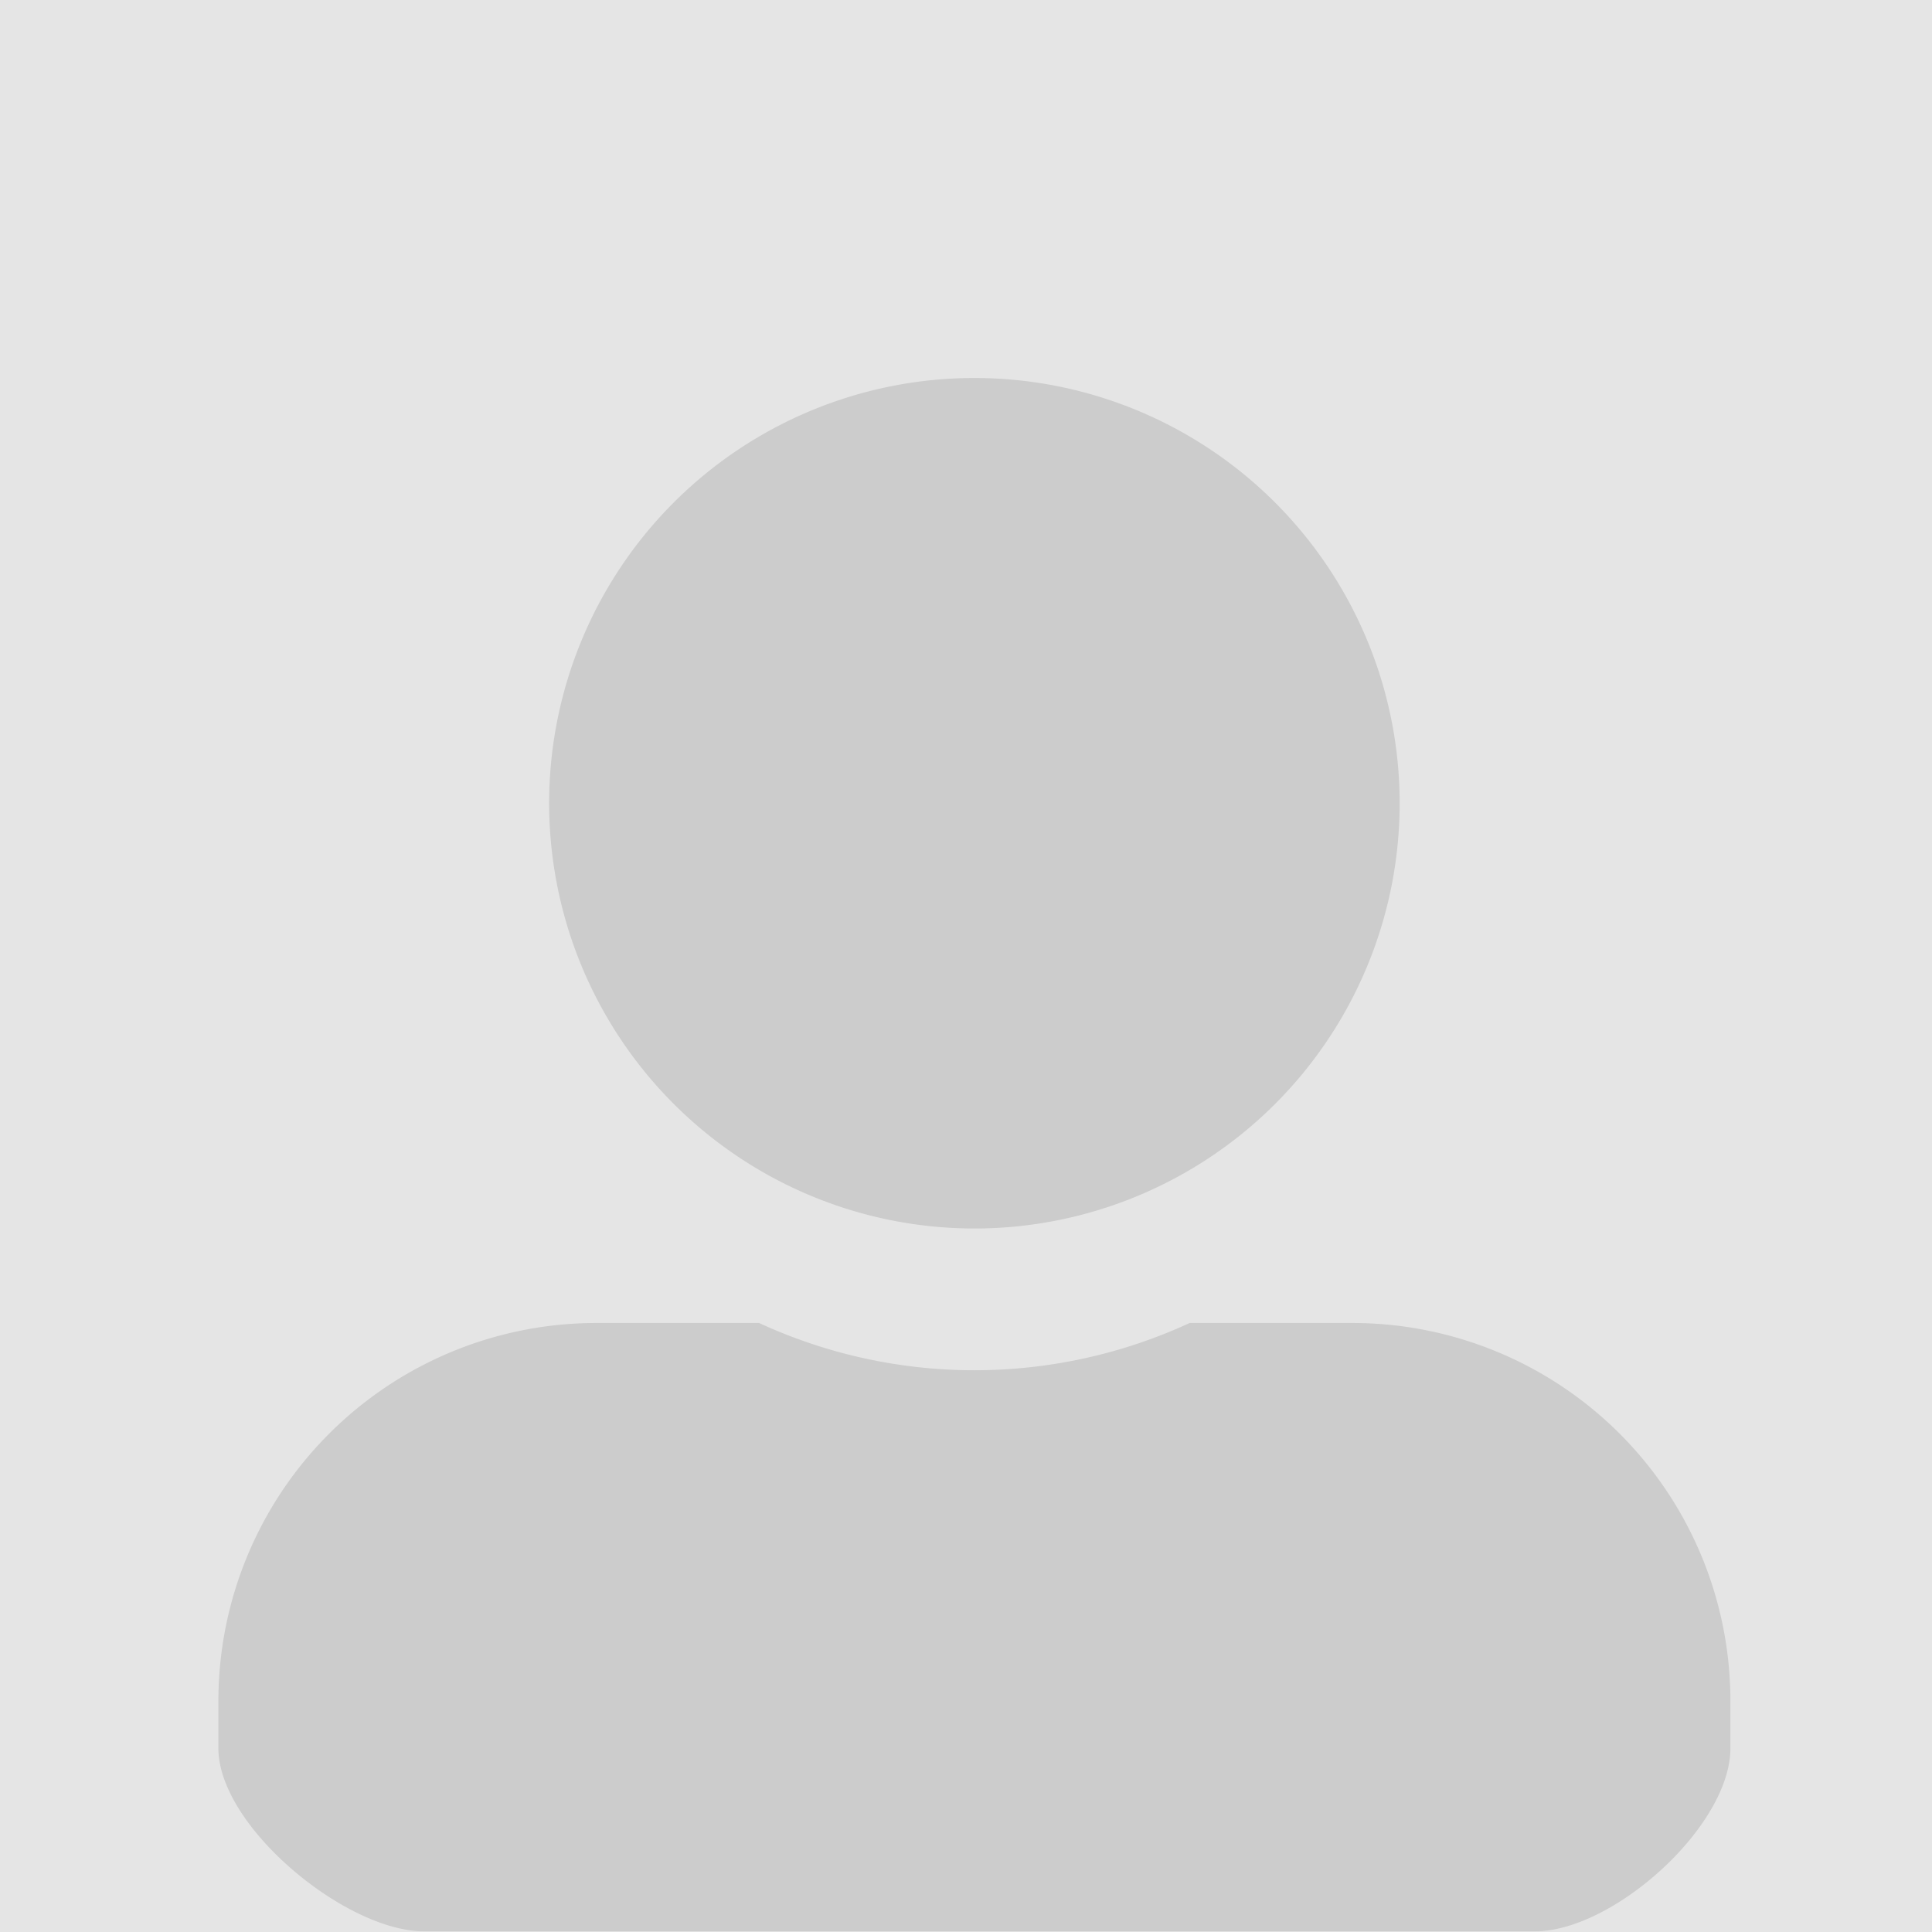 <svg xmlns="http://www.w3.org/2000/svg" width="46" height="46" viewBox="0 0 46 46">
  <rect width="60" height="60" fill="#e5e5e5"/>
  <path d="M18,20.25A10.125,10.125,0,1,0,7.875,10.125,10.128,10.128,0,0,0,18,20.25Zm9,2.25H23.126a12.24,12.24,0,0,1-10.252,0H9a9,9,0,0,0-9,9v1.125c0,1.863,3.031,4.359,4.894,4.359H31.347c1.863,0,4.653-2.5,4.653-4.359V31.5A9,9,0,0,0,27,22.5Z" transform="translate(5.2 9)" fill="#727272" opacity="0.22"/>
</svg>

